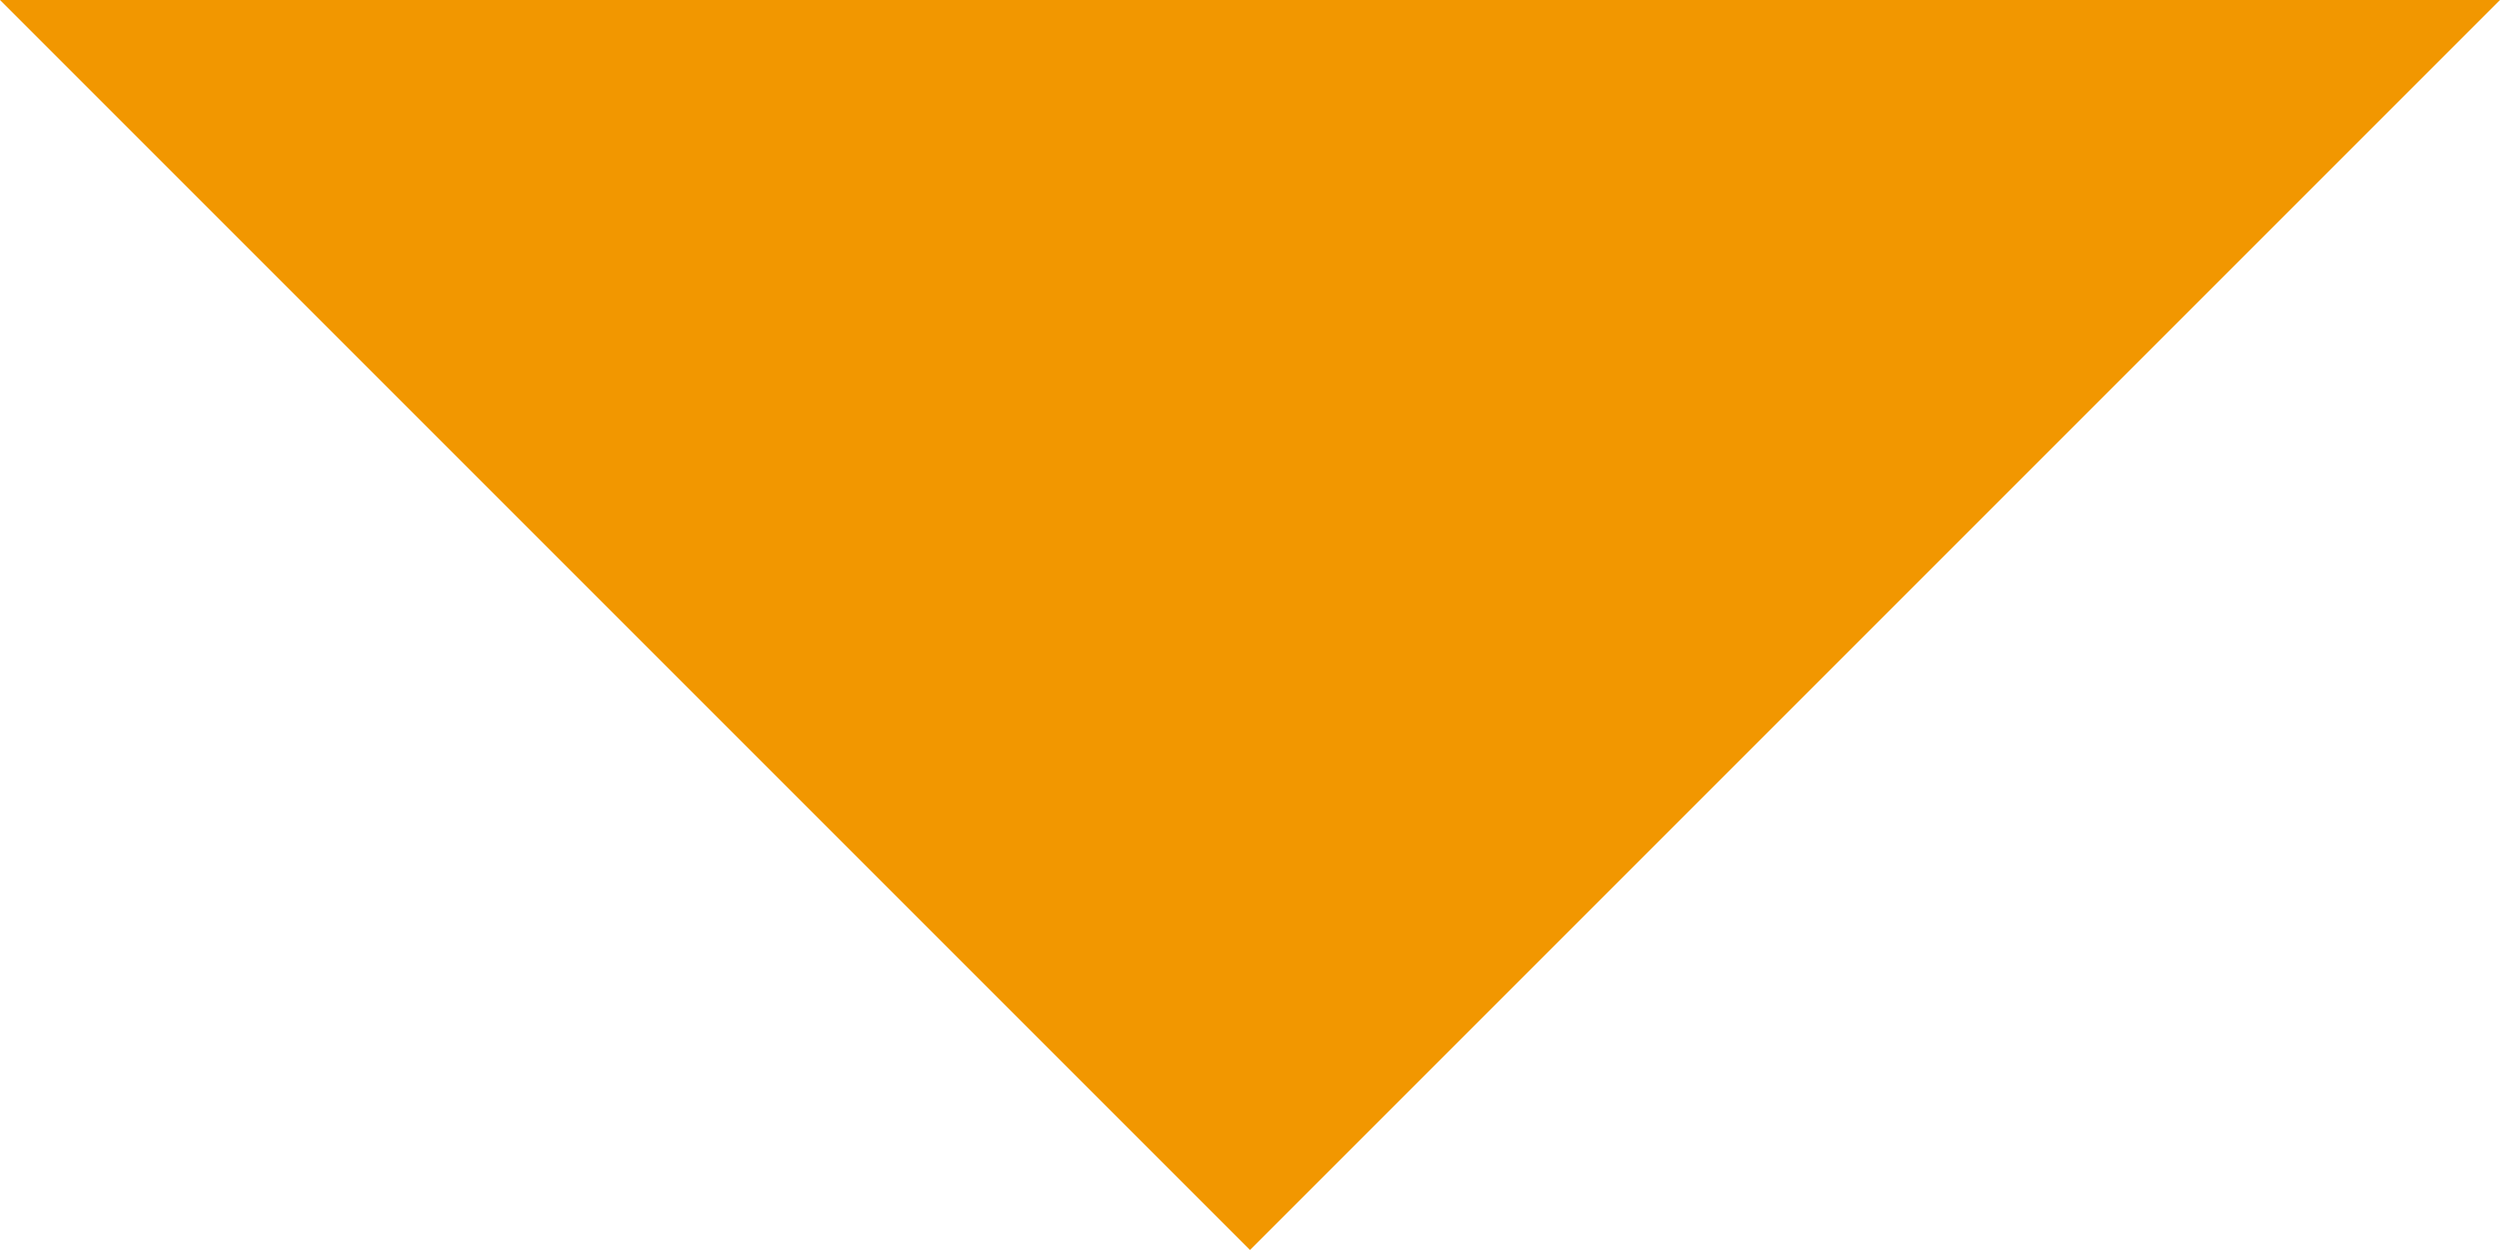<?xml version="1.0" encoding="utf-8"?>
<!-- Generator: Adobe Illustrator 21.0.0, SVG Export Plug-In . SVG Version: 6.00 Build 0)  -->
<svg version="1.1" id="レイヤー_1" xmlns="http://www.w3.org/2000/svg" xmlns:xlink="http://www.w3.org/1999/xlink" x="0px"
	 y="0px" viewBox="0 0 66.2 33.1" style="enable-background:new 0 0 66.2 33.1;" xml:space="preserve">
<style type="text/css">
	.st0{fill:#F29700;}
</style>
<polygon class="st0" points="66.2,0 33.1,33.1 0,0 "/>
</svg>
